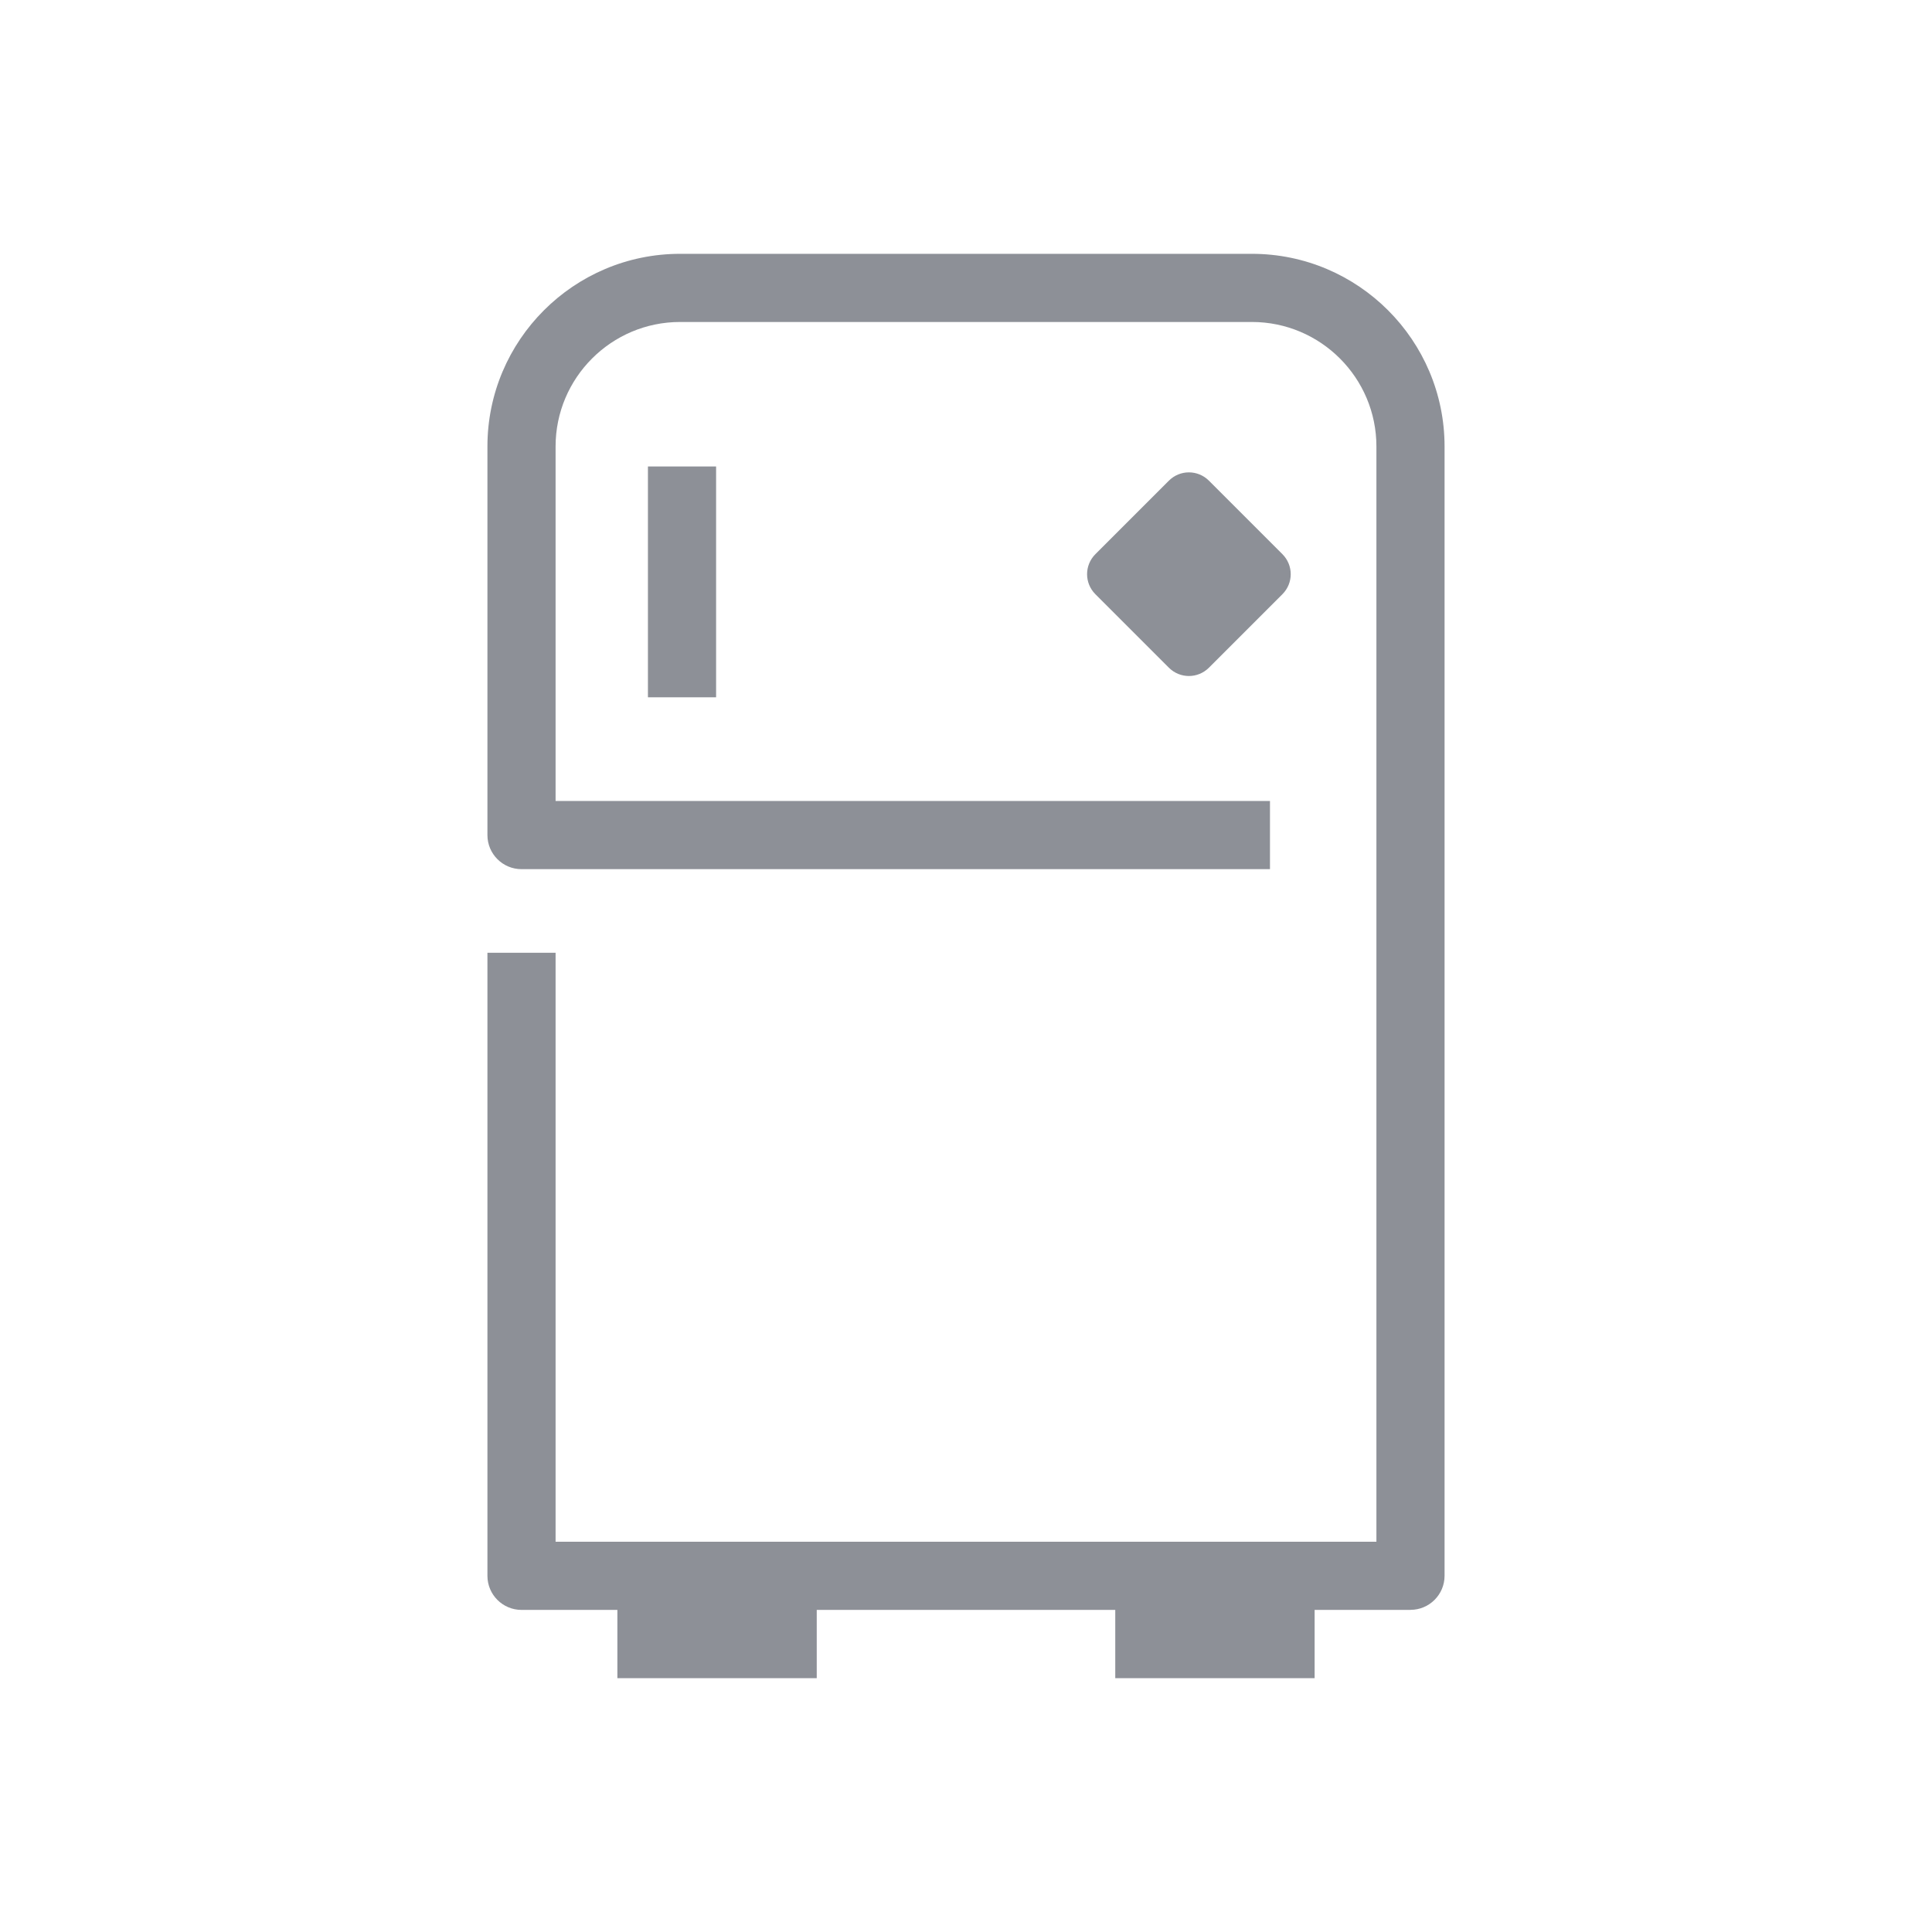 <svg id="SvgjsSvg1001" width="288" height="288" xmlns="http://www.w3.org/2000/svg" version="1.1" xmlns:xlink="http://www.w3.org/1999/xlink" xmlns:svgjs="http://svgjs.com/svgjs"><defs id="SvgjsDefs1002"></defs><g id="SvgjsG1008"><svg xmlns="http://www.w3.org/2000/svg" viewBox="0 0 340.16 340.16" width="288" height="288"><g display="none"><rect width="283.46" height="283.46" x="28.35" y="28.35" fill="#fbe2ef" class="svgShape colorfbe2ef-1 selectable"></rect><circle cx="170.08" cy="170.08" r="170.08" fill="#f5d0e5" class="svgShape colorf5d0e5-2 selectable"></circle><rect width="226.77" height="226.77" x="56.69" y="56.69" fill="#fbe2ef" class="svgShape colorfbe2ef-3 selectable"></rect></g><path fill="#8d9097" d="M248.34 283.45H91.82c-3.31 0-6-2.69-6-6v-109.7h12v103.7h144.52V78.61c0-12.09-9.83-21.92-21.92-21.92h-100.68c-12.09 0-21.92 9.83-21.92 21.92v62.42h125.78v12H91.82c-3.31 0-6-2.69-6-6v-68.42c0-18.71 15.22-33.92 33.92-33.92h100.68c18.71 0 33.92 15.22 33.92 33.92v198.83c0 3.31-2.69 6-6 6h0z" class="svgShape color2f449c-4 selectable"></path><path fill="#8d9097" d="M225.79,97.57l-12.94-12.94c-1.95-1.95-5.1-1.95-7.05,0l-12.94,12.94c-1.95,1.95-1.95,5.1,0,7.05l12.94,12.94c1.95,1.95,5.1,1.95,7.05,0l12.94-12.94c1.95-1.95,1.95-5.1,0-7.05Z" class="svgShape color2f449c-5 selectable"></path><rect width="35.1" height="14.83" x="196.36" y="280.64" fill="#8d9097" class="svgShape color2f449c-6 selectable"></rect><rect width="35.1" height="14.83" x="108.7" y="280.64" fill="#8d9097" class="svgShape color2f449c-7 selectable"></rect><rect width="12" height="40.64" x="114.08" y="82.13" fill="#8d9097" class="svgShape color2f449c-8 selectable"></rect></svg></g></svg>